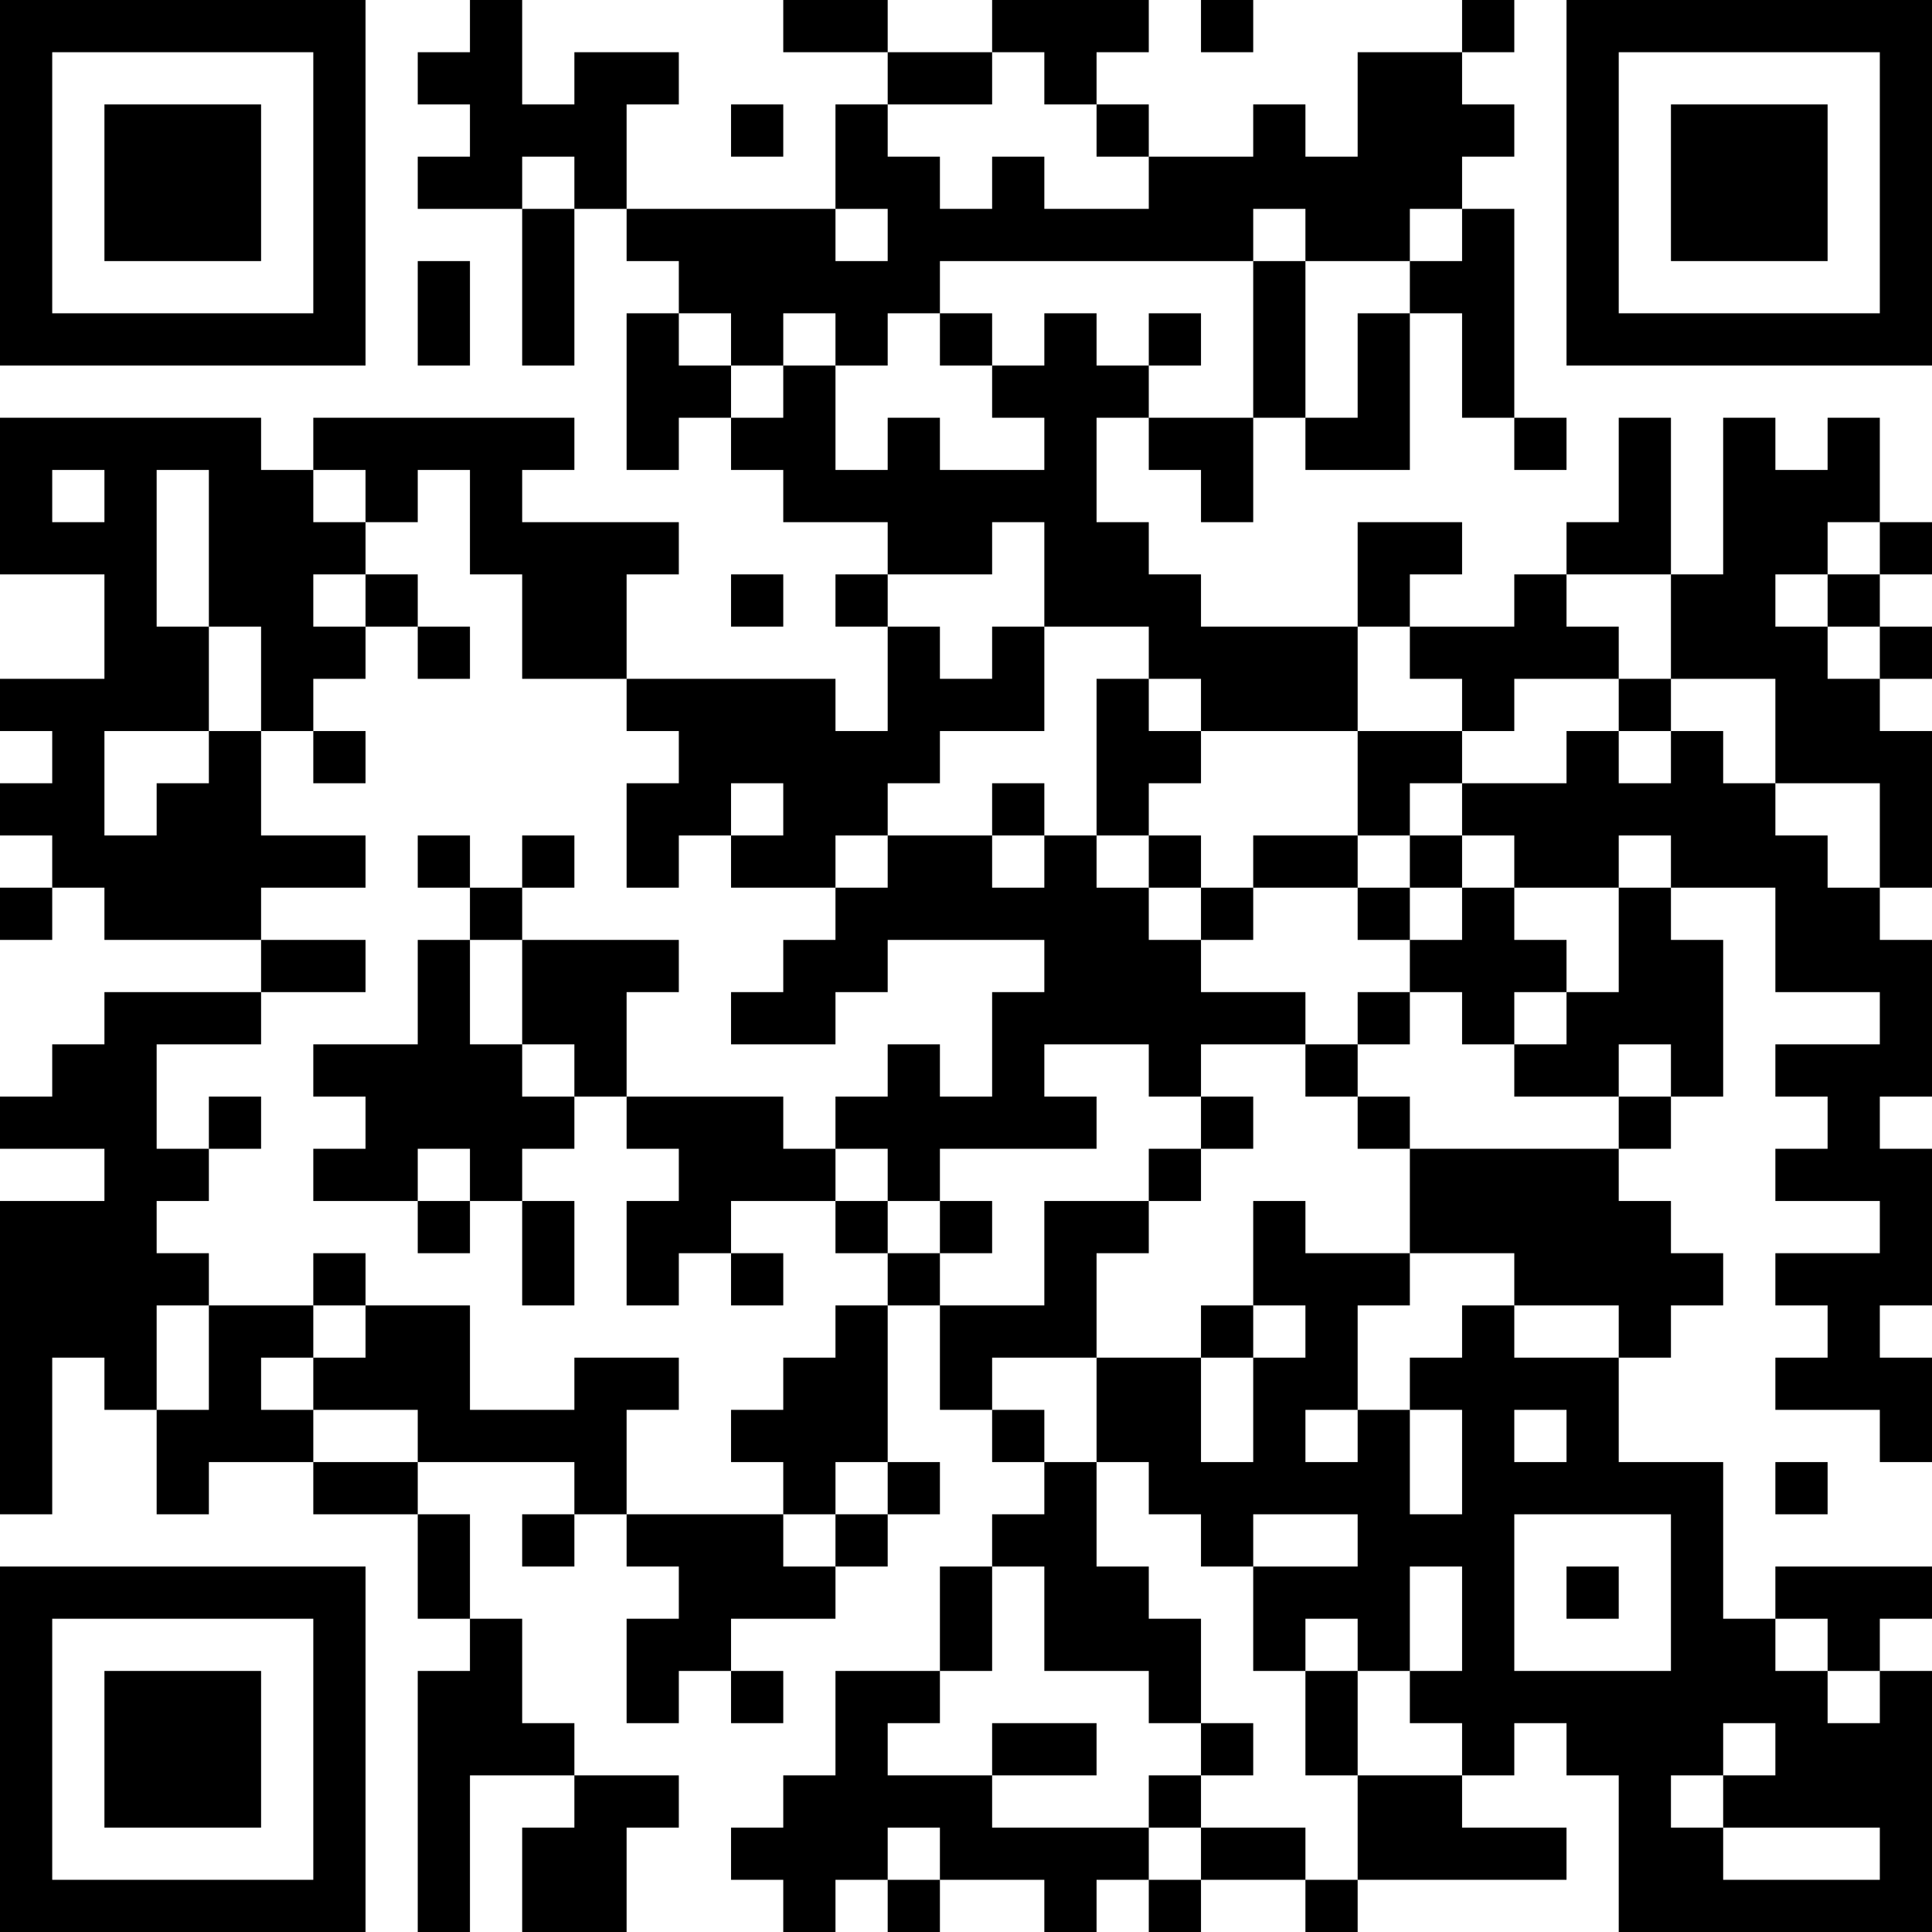 <?xml version="1.0" encoding="UTF-8"?>
<svg xmlns="http://www.w3.org/2000/svg" version="1.1" width="400" height="400" viewBox="0 0 400 400"><rect x="0" y="0" width="400" height="400" fill="#ffffff"/><g transform="scale(10.811)"><g transform="translate(0,0)"><path fill-rule="evenodd" d="M9 0L9 1L8 1L8 2L9 2L9 3L8 3L8 4L10 4L10 7L11 7L11 4L12 4L12 5L13 5L13 6L12 6L12 9L13 9L13 8L14 8L14 9L15 9L15 10L17 10L17 11L16 11L16 12L17 12L17 14L16 14L16 13L12 13L12 11L13 11L13 10L10 10L10 9L11 9L11 8L6 8L6 9L5 9L5 8L0 8L0 11L2 11L2 13L0 13L0 14L1 14L1 15L0 15L0 16L1 16L1 17L0 17L0 18L1 18L1 17L2 17L2 18L5 18L5 19L2 19L2 20L1 20L1 21L0 21L0 22L2 22L2 23L0 23L0 29L1 29L1 26L2 26L2 27L3 27L3 29L4 29L4 28L6 28L6 29L8 29L8 31L9 31L9 32L8 32L8 37L9 37L9 34L11 34L11 35L10 35L10 37L12 37L12 35L13 35L13 34L11 34L11 33L10 33L10 31L9 31L9 29L8 29L8 28L11 28L11 29L10 29L10 30L11 30L11 29L12 29L12 30L13 30L13 31L12 31L12 33L13 33L13 32L14 32L14 33L15 33L15 32L14 32L14 31L16 31L16 30L17 30L17 29L18 29L18 28L17 28L17 25L18 25L18 27L19 27L19 28L20 28L20 29L19 29L19 30L18 30L18 32L16 32L16 34L15 34L15 35L14 35L14 36L15 36L15 37L16 37L16 36L17 36L17 37L18 37L18 36L20 36L20 37L21 37L21 36L22 36L22 37L23 37L23 36L25 36L25 37L26 37L26 36L30 36L30 35L28 35L28 34L29 34L29 33L30 33L30 34L31 34L31 37L37 37L37 32L36 32L36 31L37 31L37 30L34 30L34 31L33 31L33 28L31 28L31 26L32 26L32 25L33 25L33 24L32 24L32 23L31 23L31 22L32 22L32 21L33 21L33 18L32 18L32 17L34 17L34 19L36 19L36 20L34 20L34 21L35 21L35 22L34 22L34 23L36 23L36 24L34 24L34 25L35 25L35 26L34 26L34 27L36 27L36 28L37 28L37 26L36 26L36 25L37 25L37 22L36 22L36 21L37 21L37 18L36 18L36 17L37 17L37 14L36 14L36 13L37 13L37 12L36 12L36 11L37 11L37 10L36 10L36 8L35 8L35 9L34 9L34 8L33 8L33 11L32 11L32 8L31 8L31 10L30 10L30 11L29 11L29 12L27 12L27 11L28 11L28 10L26 10L26 12L23 12L23 11L22 11L22 10L21 10L21 8L22 8L22 9L23 9L23 10L24 10L24 8L25 8L25 9L27 9L27 6L28 6L28 8L29 8L29 9L30 9L30 8L29 8L29 4L28 4L28 3L29 3L29 2L28 2L28 1L29 1L29 0L28 0L28 1L26 1L26 3L25 3L25 2L24 2L24 3L22 3L22 2L21 2L21 1L22 1L22 0L19 0L19 1L17 1L17 0L15 0L15 1L17 1L17 2L16 2L16 4L12 4L12 2L13 2L13 1L11 1L11 2L10 2L10 0ZM23 0L23 1L24 1L24 0ZM19 1L19 2L17 2L17 3L18 3L18 4L19 4L19 3L20 3L20 4L22 4L22 3L21 3L21 2L20 2L20 1ZM14 2L14 3L15 3L15 2ZM10 3L10 4L11 4L11 3ZM16 4L16 5L17 5L17 4ZM24 4L24 5L18 5L18 6L17 6L17 7L16 7L16 6L15 6L15 7L14 7L14 6L13 6L13 7L14 7L14 8L15 8L15 7L16 7L16 9L17 9L17 8L18 8L18 9L20 9L20 8L19 8L19 7L20 7L20 6L21 6L21 7L22 7L22 8L24 8L24 5L25 5L25 8L26 8L26 6L27 6L27 5L28 5L28 4L27 4L27 5L25 5L25 4ZM8 5L8 7L9 7L9 5ZM18 6L18 7L19 7L19 6ZM22 6L22 7L23 7L23 6ZM1 9L1 10L2 10L2 9ZM3 9L3 12L4 12L4 14L2 14L2 16L3 16L3 15L4 15L4 14L5 14L5 16L7 16L7 17L5 17L5 18L7 18L7 19L5 19L5 20L3 20L3 22L4 22L4 23L3 23L3 24L4 24L4 25L3 25L3 27L4 27L4 25L6 25L6 26L5 26L5 27L6 27L6 28L8 28L8 27L6 27L6 26L7 26L7 25L9 25L9 27L11 27L11 26L13 26L13 27L12 27L12 29L15 29L15 30L16 30L16 29L17 29L17 28L16 28L16 29L15 29L15 28L14 28L14 27L15 27L15 26L16 26L16 25L17 25L17 24L18 24L18 25L20 25L20 23L22 23L22 24L21 24L21 26L19 26L19 27L20 27L20 28L21 28L21 30L22 30L22 31L23 31L23 33L22 33L22 32L20 32L20 30L19 30L19 32L18 32L18 33L17 33L17 34L19 34L19 35L22 35L22 36L23 36L23 35L25 35L25 36L26 36L26 34L28 34L28 33L27 33L27 32L28 32L28 30L27 30L27 32L26 32L26 31L25 31L25 32L24 32L24 30L26 30L26 29L24 29L24 30L23 30L23 29L22 29L22 28L21 28L21 26L23 26L23 28L24 28L24 26L25 26L25 25L24 25L24 23L25 23L25 24L27 24L27 25L26 25L26 27L25 27L25 28L26 28L26 27L27 27L27 29L28 29L28 27L27 27L27 26L28 26L28 25L29 25L29 26L31 26L31 25L29 25L29 24L27 24L27 22L31 22L31 21L32 21L32 20L31 20L31 21L29 21L29 20L30 20L30 19L31 19L31 17L32 17L32 16L31 16L31 17L29 17L29 16L28 16L28 15L30 15L30 14L31 14L31 15L32 15L32 14L33 14L33 15L34 15L34 16L35 16L35 17L36 17L36 15L34 15L34 13L32 13L32 11L30 11L30 12L31 12L31 13L29 13L29 14L28 14L28 13L27 13L27 12L26 12L26 14L23 14L23 13L22 13L22 12L20 12L20 10L19 10L19 11L17 11L17 12L18 12L18 13L19 13L19 12L20 12L20 14L18 14L18 15L17 15L17 16L16 16L16 17L14 17L14 16L15 16L15 15L14 15L14 16L13 16L13 17L12 17L12 15L13 15L13 14L12 14L12 13L10 13L10 11L9 11L9 9L8 9L8 10L7 10L7 9L6 9L6 10L7 10L7 11L6 11L6 12L7 12L7 13L6 13L6 14L5 14L5 12L4 12L4 9ZM35 10L35 11L34 11L34 12L35 12L35 13L36 13L36 12L35 12L35 11L36 11L36 10ZM7 11L7 12L8 12L8 13L9 13L9 12L8 12L8 11ZM14 11L14 12L15 12L15 11ZM21 13L21 16L20 16L20 15L19 15L19 16L17 16L17 17L16 17L16 18L15 18L15 19L14 19L14 20L16 20L16 19L17 19L17 18L20 18L20 19L19 19L19 21L18 21L18 20L17 20L17 21L16 21L16 22L15 22L15 21L12 21L12 19L13 19L13 18L10 18L10 17L11 17L11 16L10 16L10 17L9 17L9 16L8 16L8 17L9 17L9 18L8 18L8 20L6 20L6 21L7 21L7 22L6 22L6 23L8 23L8 24L9 24L9 23L10 23L10 25L11 25L11 23L10 23L10 22L11 22L11 21L12 21L12 22L13 22L13 23L12 23L12 25L13 25L13 24L14 24L14 25L15 25L15 24L14 24L14 23L16 23L16 24L17 24L17 23L18 23L18 24L19 24L19 23L18 23L18 22L21 22L21 21L20 21L20 20L22 20L22 21L23 21L23 22L22 22L22 23L23 23L23 22L24 22L24 21L23 21L23 20L25 20L25 21L26 21L26 22L27 22L27 21L26 21L26 20L27 20L27 19L28 19L28 20L29 20L29 19L30 19L30 18L29 18L29 17L28 17L28 16L27 16L27 15L28 15L28 14L26 14L26 16L24 16L24 17L23 17L23 16L22 16L22 15L23 15L23 14L22 14L22 13ZM31 13L31 14L32 14L32 13ZM6 14L6 15L7 15L7 14ZM19 16L19 17L20 17L20 16ZM21 16L21 17L22 17L22 18L23 18L23 19L25 19L25 20L26 20L26 19L27 19L27 18L28 18L28 17L27 17L27 16L26 16L26 17L24 17L24 18L23 18L23 17L22 17L22 16ZM26 17L26 18L27 18L27 17ZM9 18L9 20L10 20L10 21L11 21L11 20L10 20L10 18ZM4 21L4 22L5 22L5 21ZM8 22L8 23L9 23L9 22ZM16 22L16 23L17 23L17 22ZM6 24L6 25L7 25L7 24ZM23 25L23 26L24 26L24 25ZM29 27L29 28L30 28L30 27ZM34 28L34 29L35 29L35 28ZM29 29L29 32L32 32L32 29ZM30 30L30 31L31 31L31 30ZM34 31L34 32L35 32L35 33L36 33L36 32L35 32L35 31ZM25 32L25 34L26 34L26 32ZM19 33L19 34L21 34L21 33ZM23 33L23 34L22 34L22 35L23 35L23 34L24 34L24 33ZM33 33L33 34L32 34L32 35L33 35L33 36L36 36L36 35L33 35L33 34L34 34L34 33ZM17 35L17 36L18 36L18 35ZM0 0L0 7L7 7L7 0ZM1 1L1 6L6 6L6 1ZM2 2L2 5L5 5L5 2ZM30 0L30 7L37 7L37 0ZM31 1L31 6L36 6L36 1ZM32 2L32 5L35 5L35 2ZM0 30L0 37L7 37L7 30ZM1 31L1 36L6 36L6 31ZM2 32L2 35L5 35L5 32Z" fill="#000000"/></g></g></svg>
